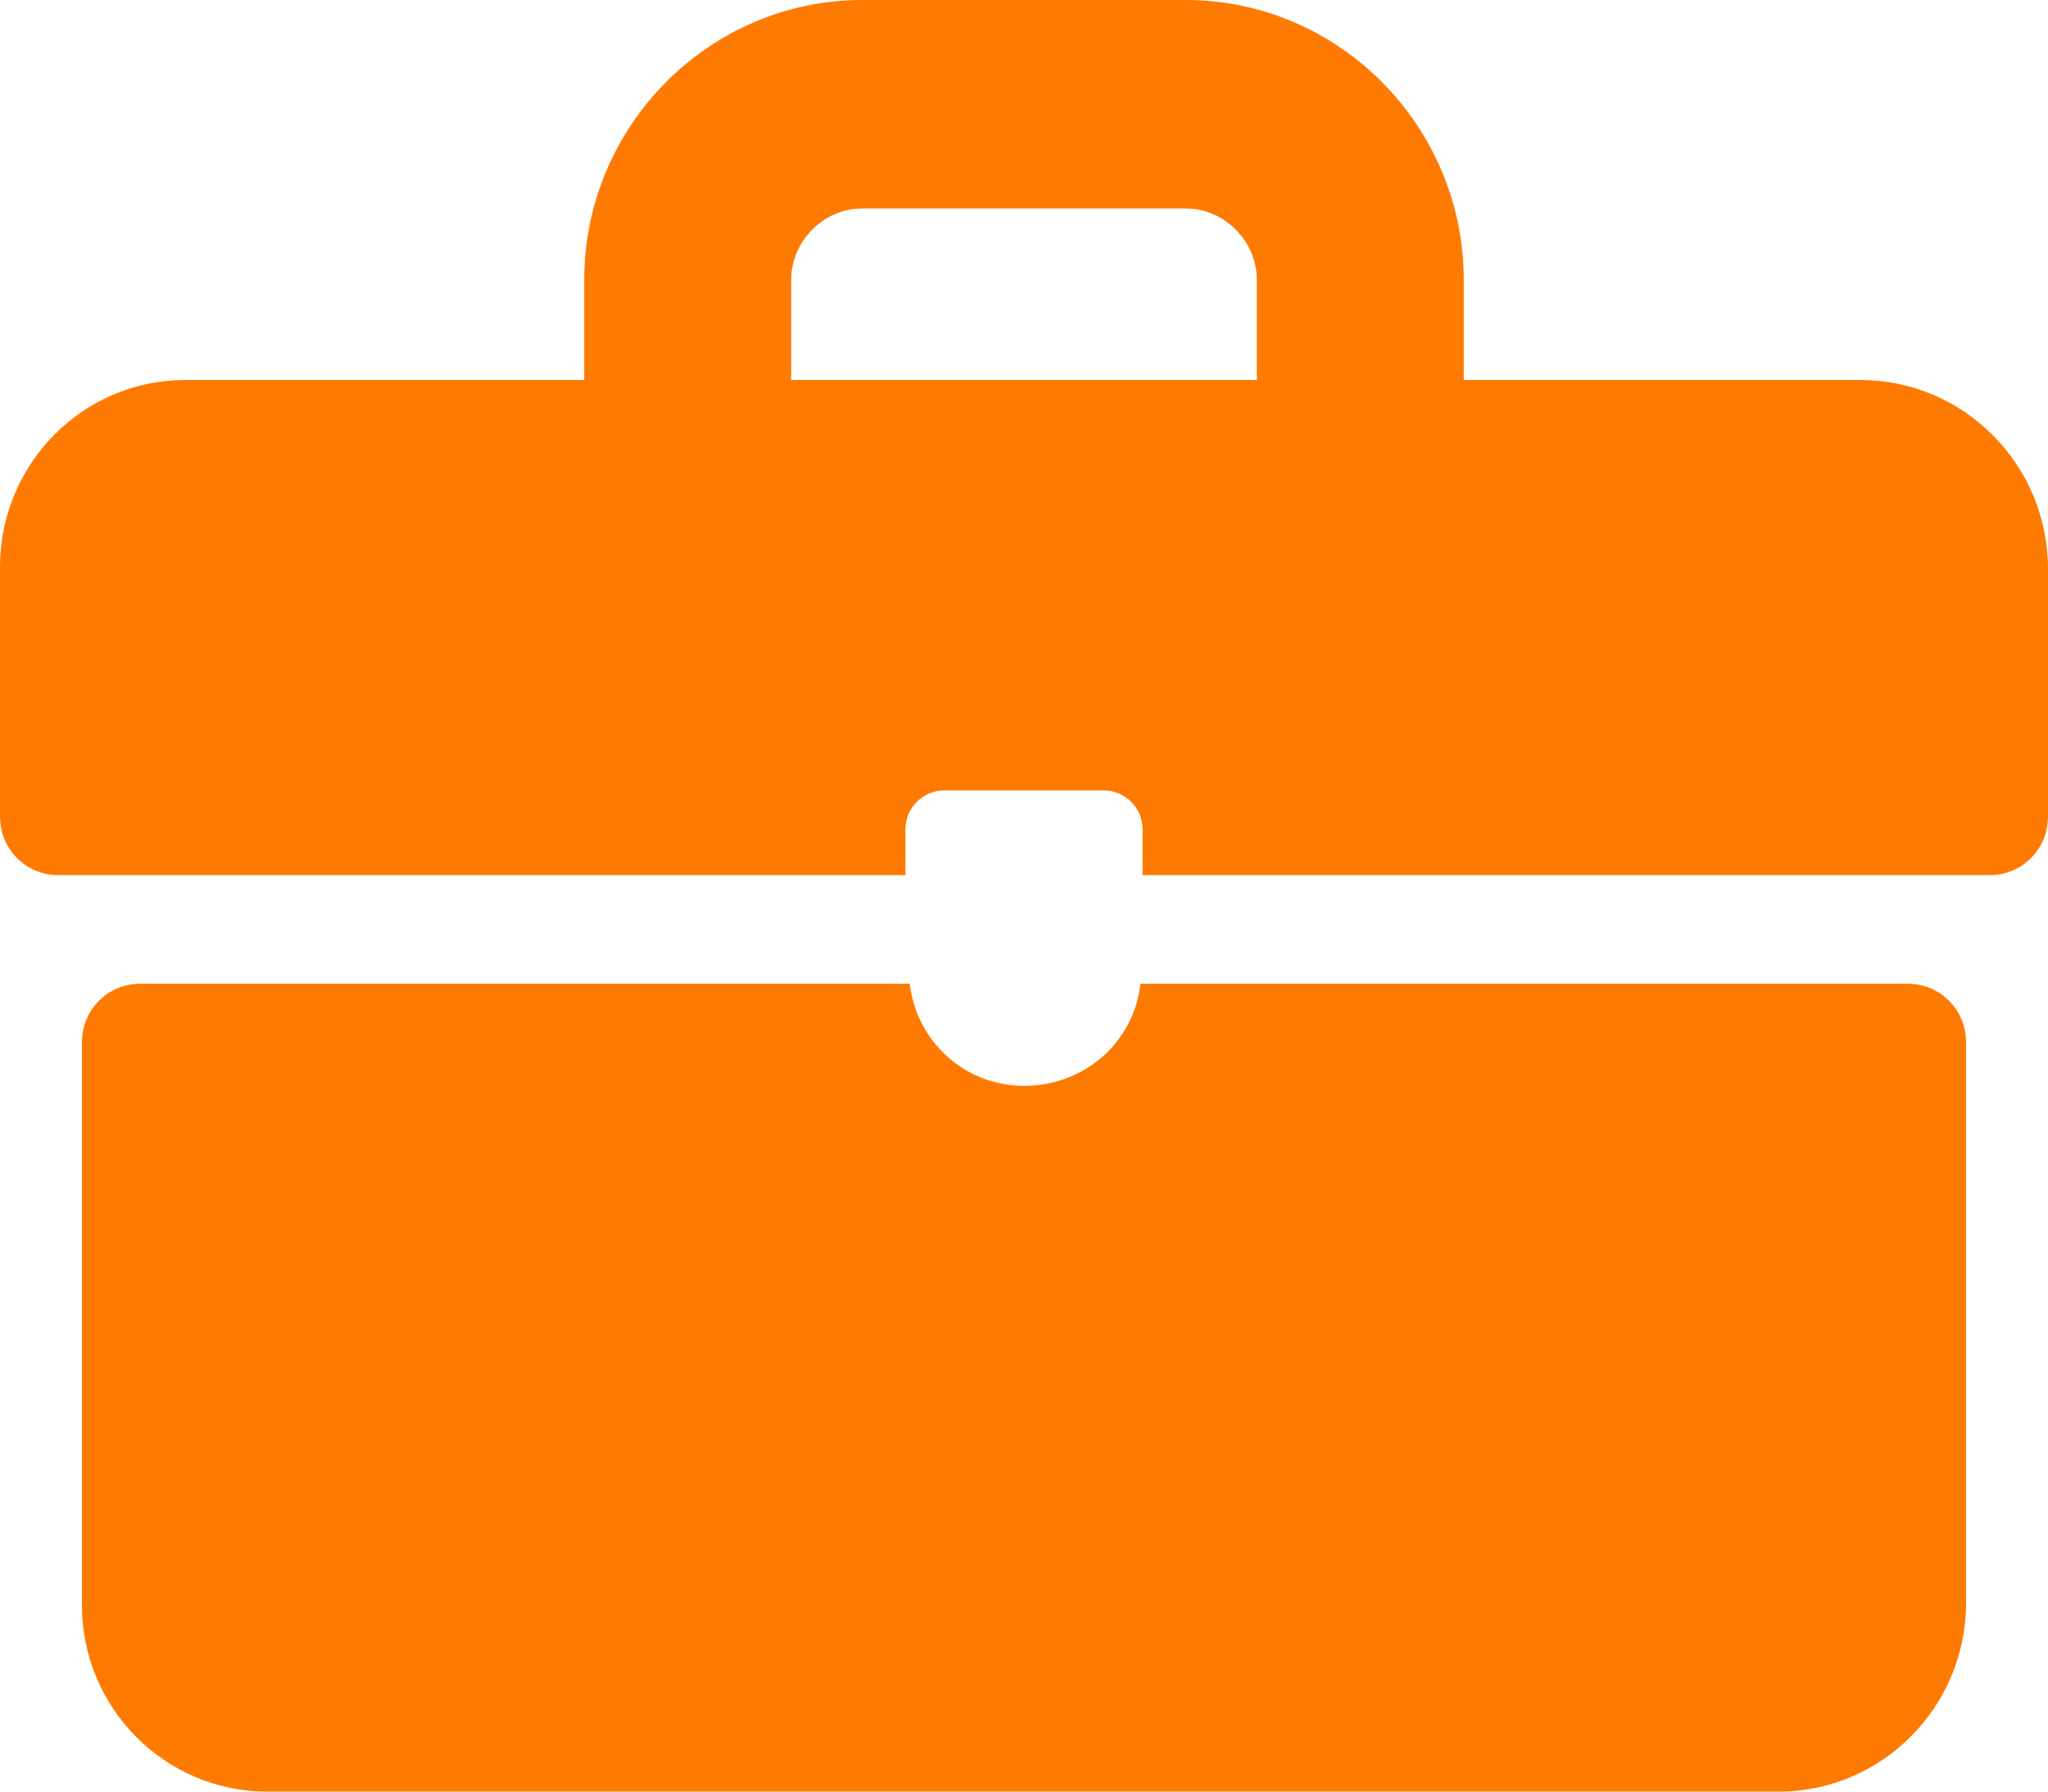 <svg width="48" height="42" viewBox="0 0 48 42" fill="none" xmlns="http://www.w3.org/2000/svg">
<g clip-path="url(#clip0_2164_4959)">
<path d="M43.604 8.909H34.307V6.567C34.307 2.953 31.377 0 27.79 0H20.21C16.623 0 13.693 2.953 13.693 6.567V8.909H4.345C1.92 8.909 0 10.895 0 13.287V19.142C0 19.905 0.606 20.516 1.364 20.516H21.221V19.447C21.221 18.938 21.625 18.531 22.131 18.531H25.869C26.375 18.531 26.779 18.938 26.779 19.447V20.516H46.636C47.394 20.516 48 19.905 48 19.142V13.338C48 10.895 46.029 8.909 43.604 8.909ZM18.543 6.567C18.543 5.651 19.301 4.887 20.21 4.887H27.79C28.699 4.887 29.457 5.651 29.457 6.567V8.909H18.543V6.567Z" fill="#FF7A00"/>
<path d="M44.716 23.062H26.728C26.577 24.437 25.415 25.455 24 25.455C22.585 25.455 21.474 24.386 21.322 23.062H3.284C2.526 23.062 1.92 23.673 1.92 24.437V37.623C1.92 40.066 3.89 42.001 6.265 42.001H41.684C44.109 42.001 46.08 40.015 46.08 37.572V24.437C46.08 23.673 45.474 23.062 44.716 23.062Z" fill="#FF7A00"/>
</g>
<defs>
<clipPath id="clip0_2164_4959">
<rect width="48" height="42" fill="white"/>
</clipPath>
</defs>
</svg>
